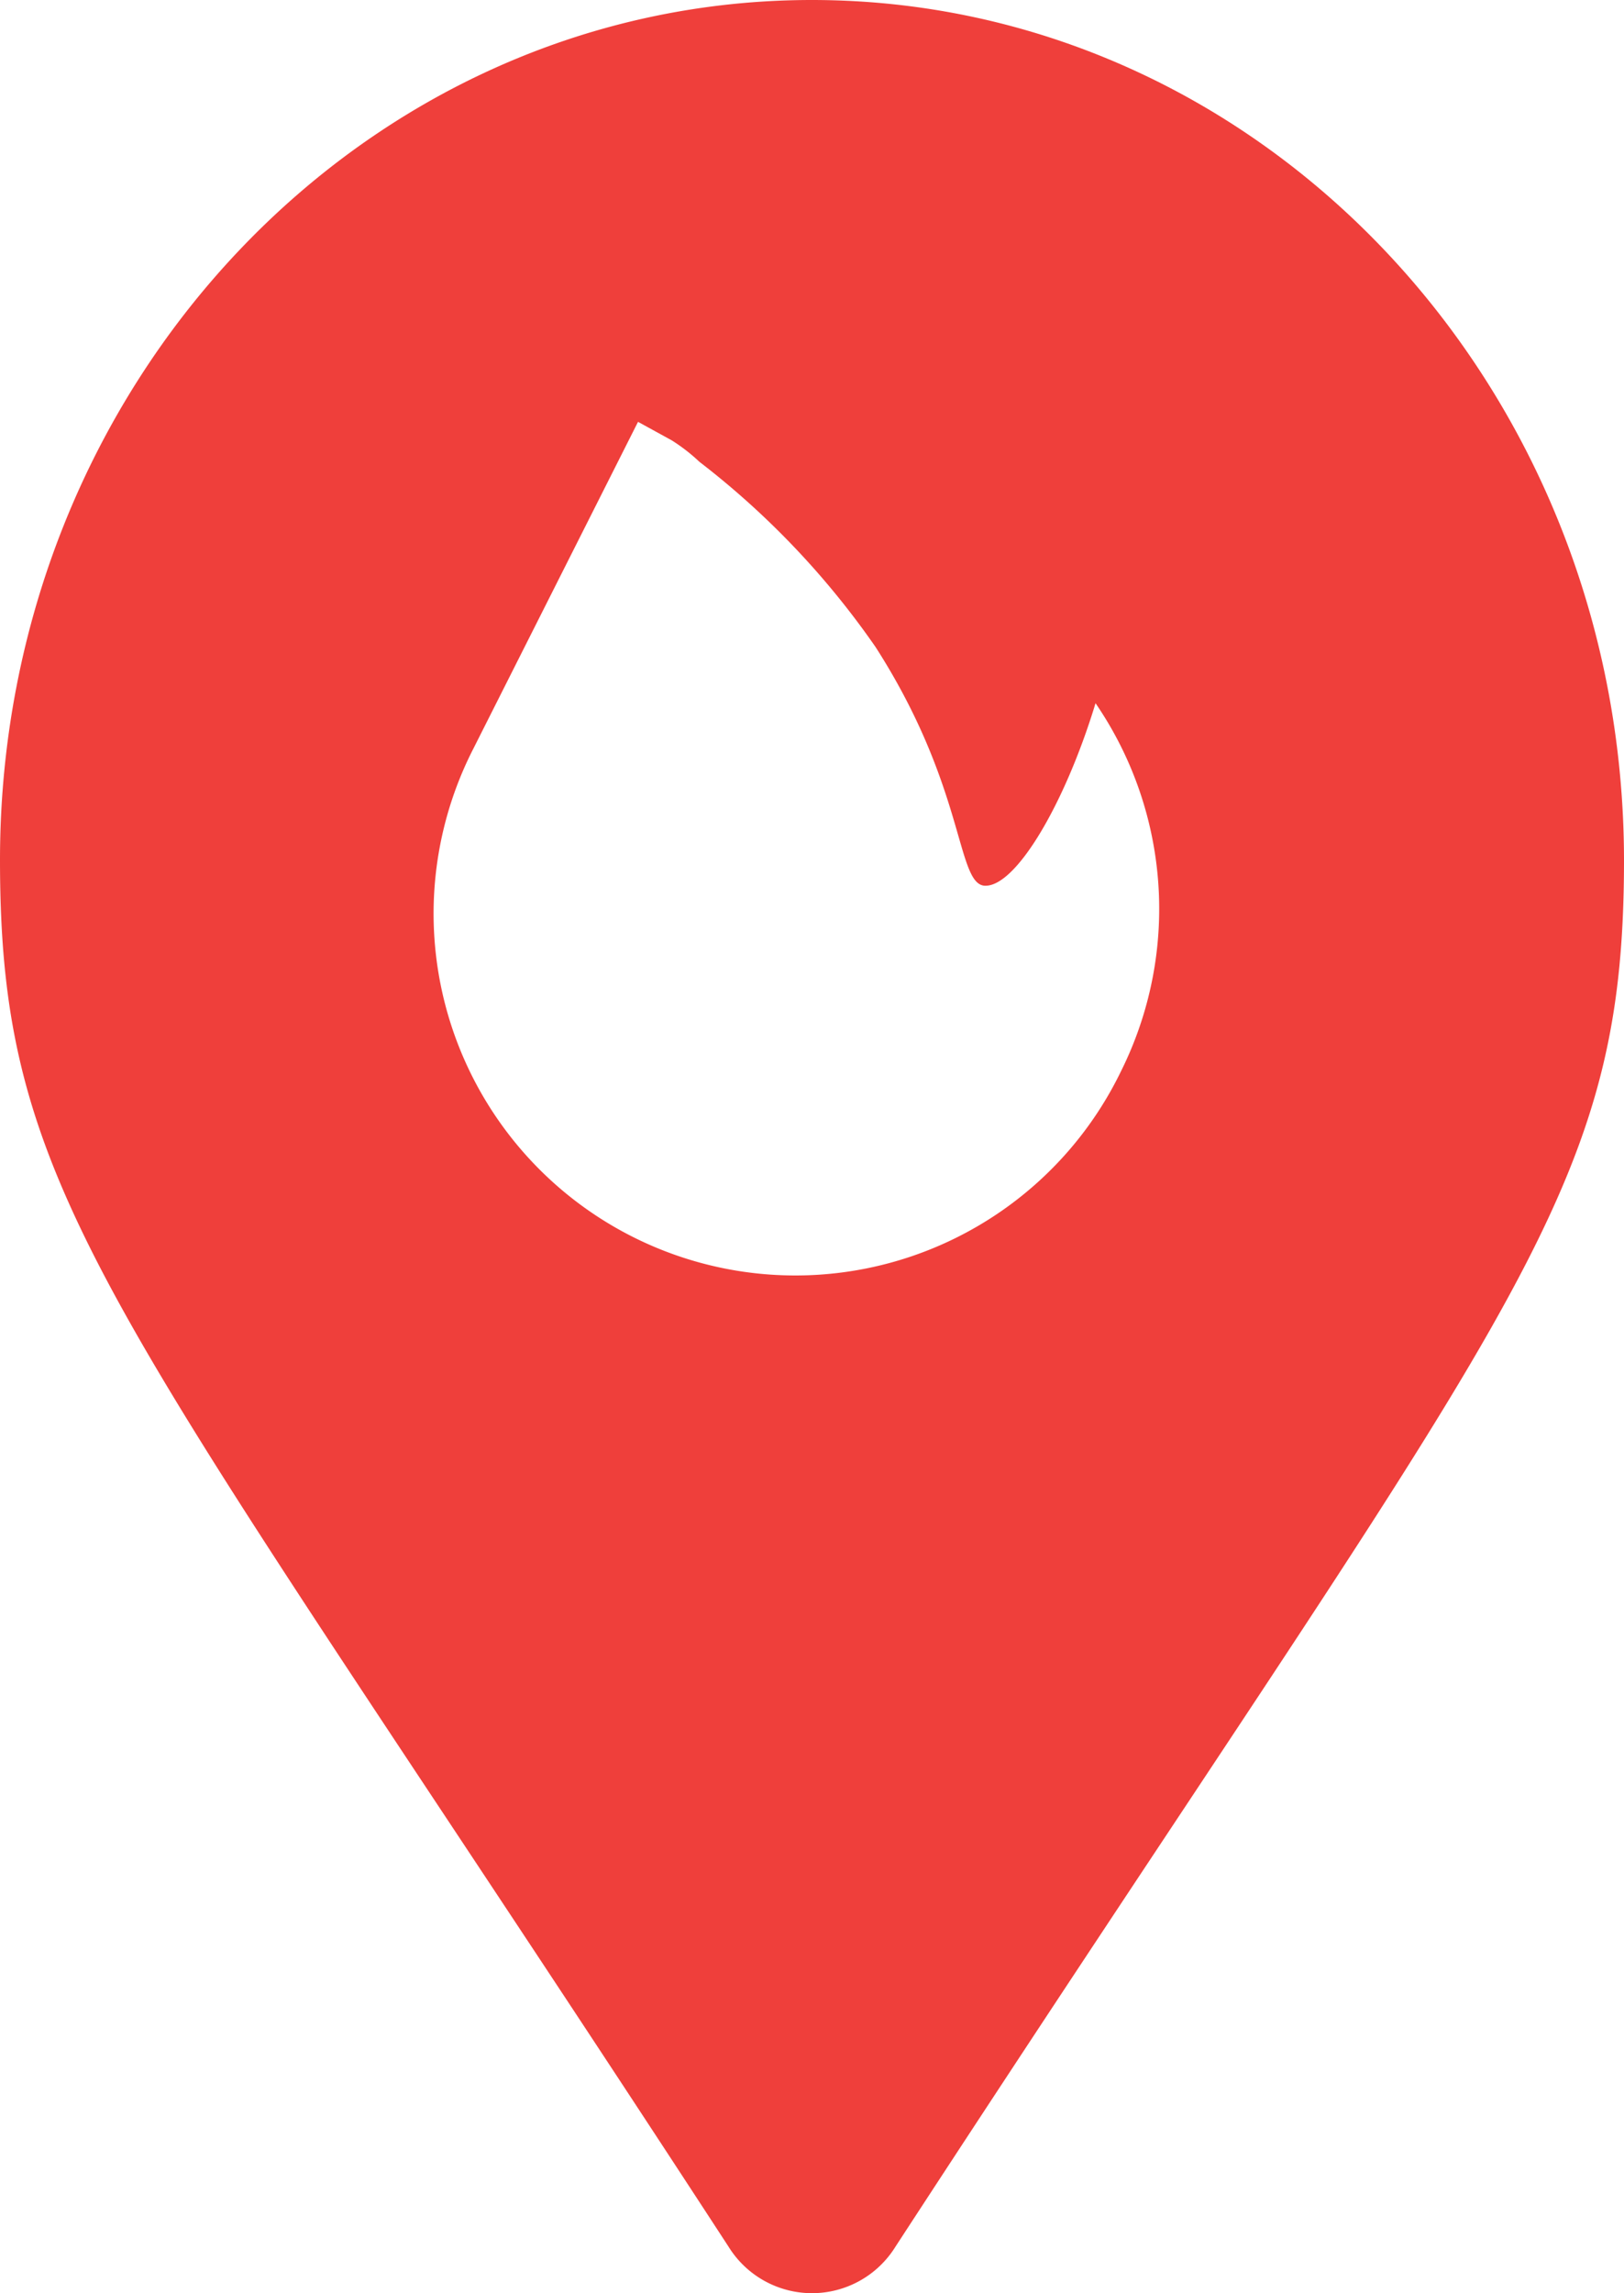 <svg xmlns="http://www.w3.org/2000/svg" xmlns:xlink="http://www.w3.org/1999/xlink" width="30.921" height="43.652" viewBox="0 0 30.921 43.652">
  <defs>
    <clipPath id="clip-path">
      <rect id="Rectangle_1" data-name="Rectangle 1" width="30.921" height="43.652" transform="translate(0 0)" fill="none"/>
    </clipPath>
  </defs>
  <g id="Group_2" data-name="Group 2" transform="translate(0 0)">
    <g id="Group_1" data-name="Group 1" clip-path="url(#clip-path)">
      <path id="Path_1" data-name="Path 1" d="M15.457,0C6.921,0,0,7.326,0,16.369c0,6.6,2.173,8.441,13.873,26.4a1.869,1.869,0,0,0,3.175,0c11.7-17.955,13.873-19.8,13.873-26.4C30.914,7.325,24,0,15.457,0m5.886,20.393v0A6.888,6.888,0,1,1,9.015,14.247l.012-.024L12.148,8.03l.643.353a3.4,3.4,0,0,1,.526.408,15.769,15.769,0,0,1,3.356,3.529c1.7,2.65,1.536,4.47,2.061,4.539.589.056,1.536-1.536,2.125-3.473a6.929,6.929,0,0,1,.484,7.007" fill="#ef3f3b"/>
    </g>
  </g>
</svg>
